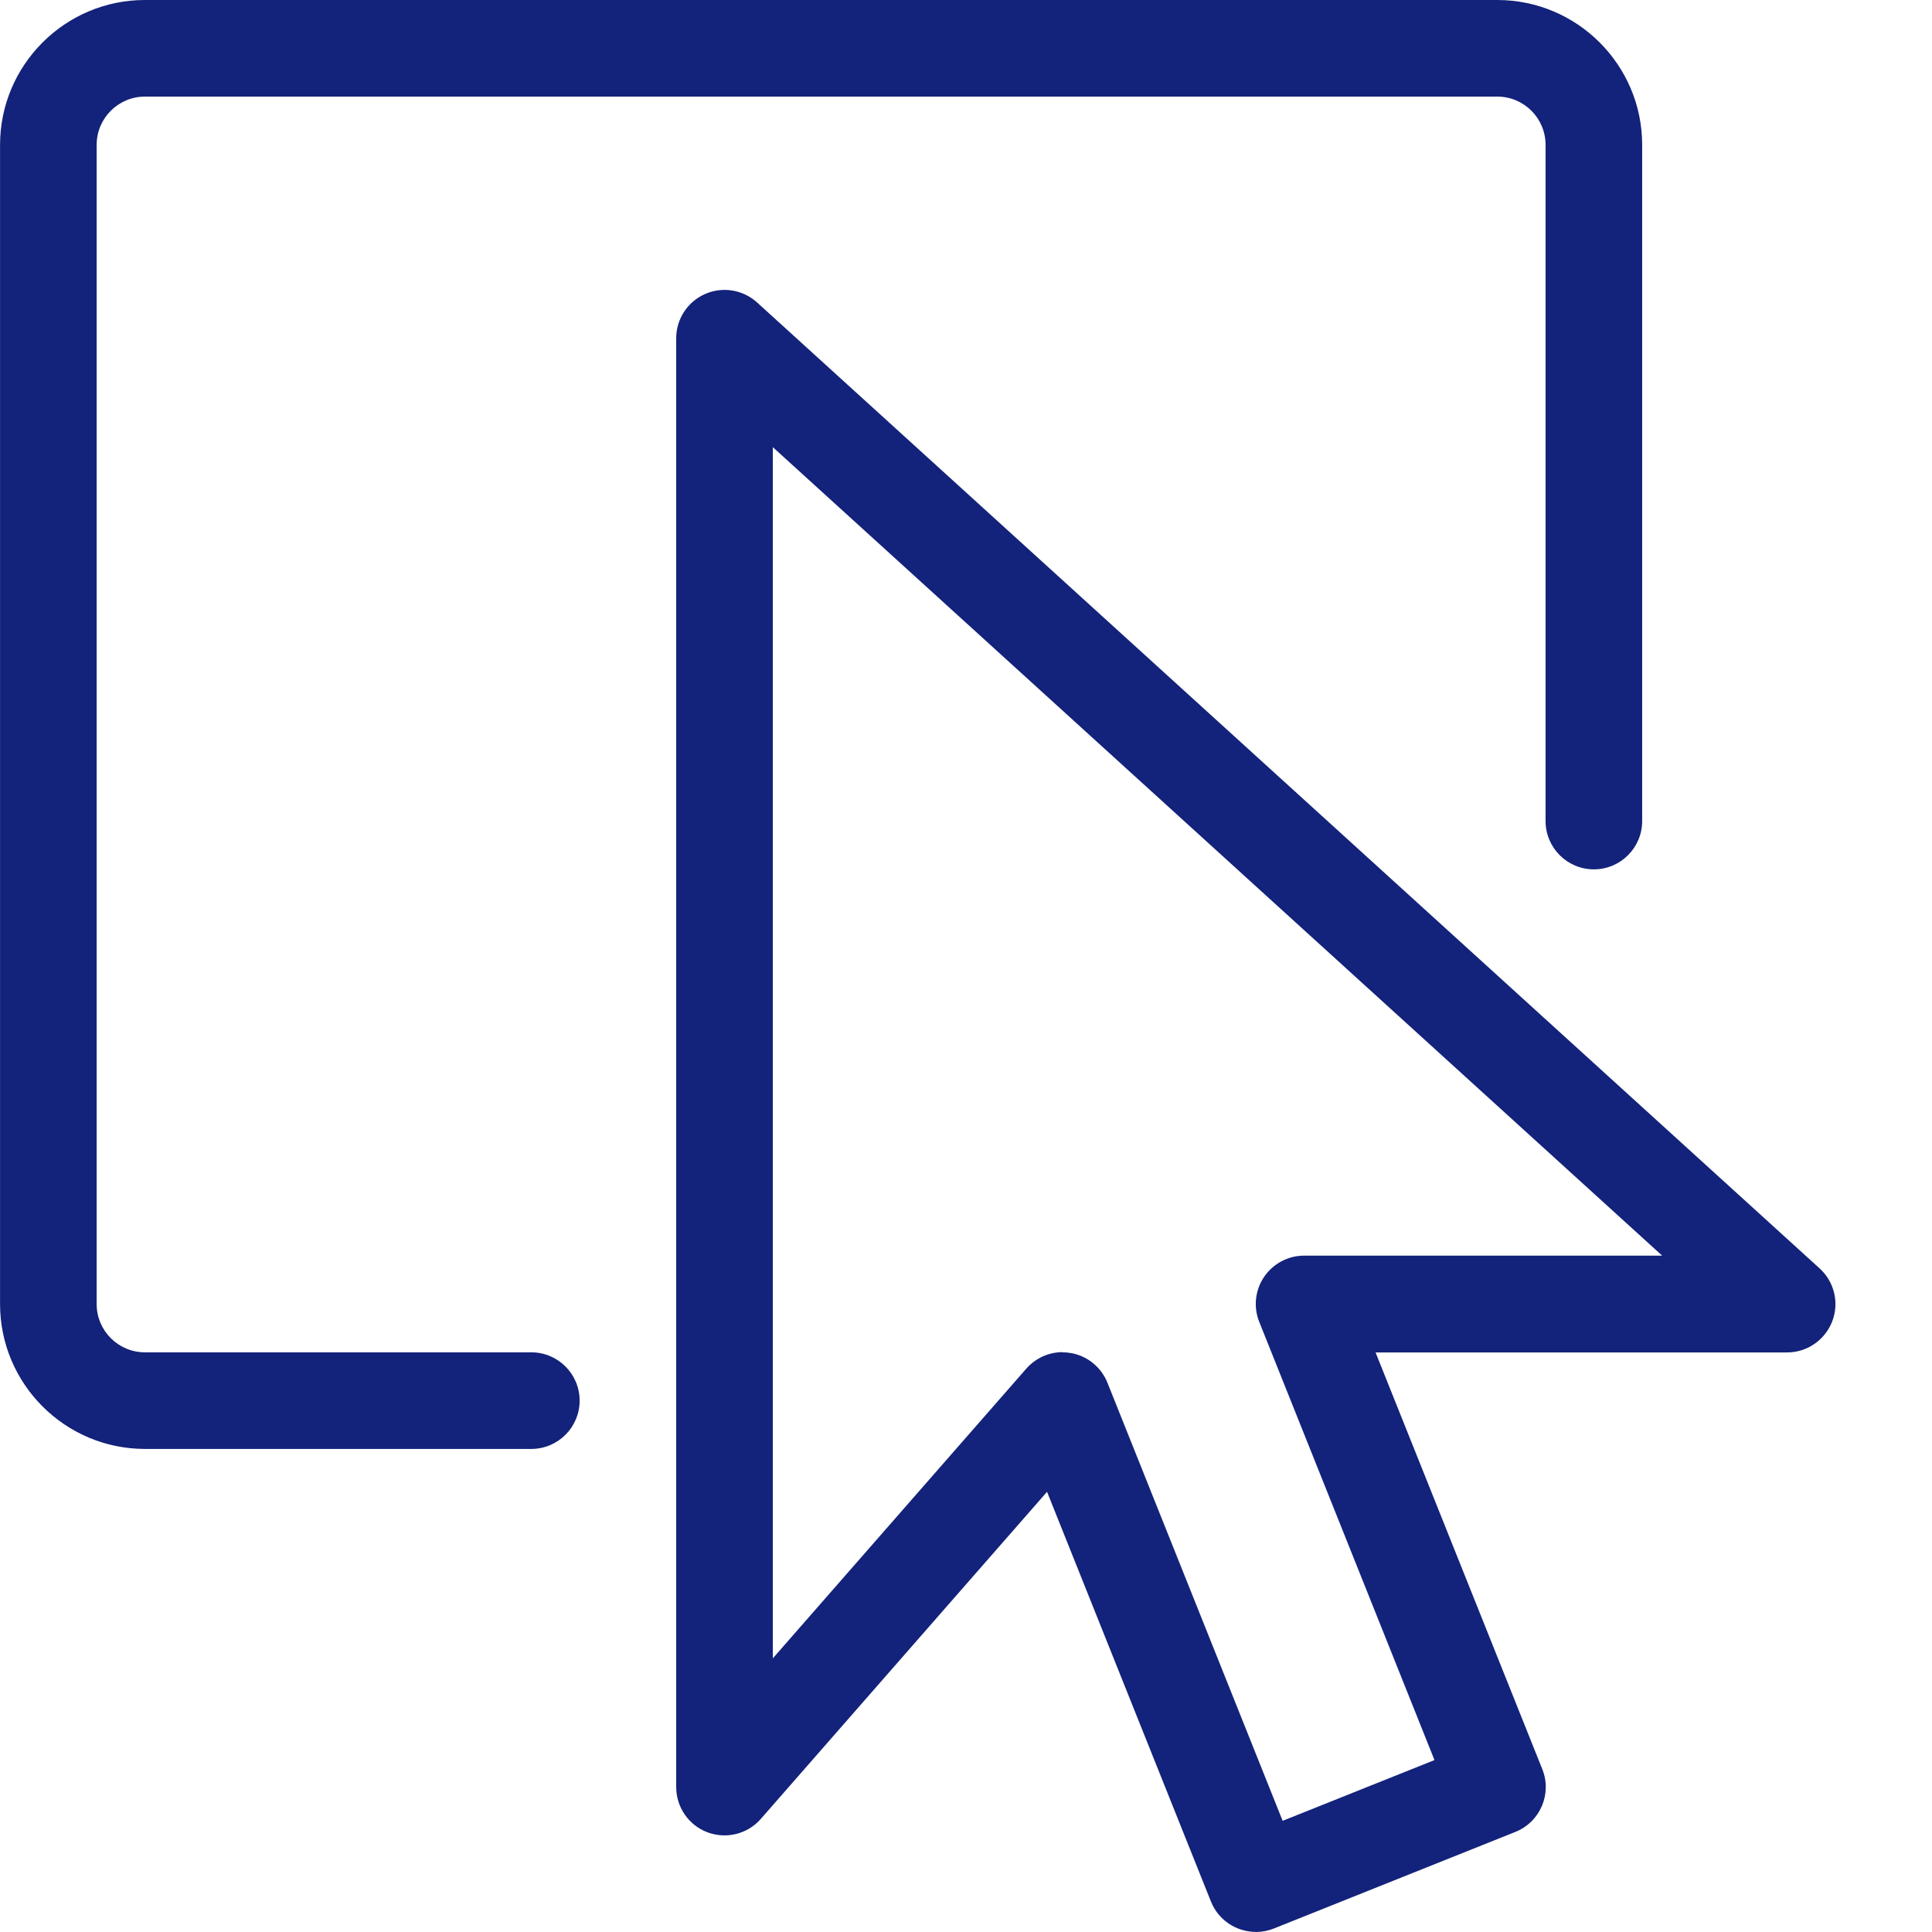 <?xml version="1.0" standalone="no"?><!DOCTYPE svg PUBLIC "-//W3C//DTD SVG 1.1//EN" "http://www.w3.org/Graphics/SVG/1.1/DTD/svg11.dtd"><svg class="icon" width="200px" height="200.00px" viewBox="0 0 1024 1024" version="1.1" xmlns="http://www.w3.org/2000/svg"><path fill="#13227a" d="M281.612 767.962l-204.79 0c-42.34 0-76.796-34.456-76.796-76.796l0-614.369c0-42.34 34.456-76.796 76.796-76.796l716.764 0c42.34 0 76.796 34.456 76.796 76.796l0 358.382c0 14.13-11.468 25.599-25.599 25.599s-25.599-11.468-25.599-25.599l0-358.382c0-14.13-11.468-25.599-25.599-25.599l-716.764 0c-14.13 0-25.599 11.468-25.599 25.599l0 614.369c0 14.13 11.468 25.599 25.599 25.599l204.79 0c14.13 0 25.599 11.468 25.599 25.599s-11.468 25.599-25.599 25.599z"  /><path fill="#13227a" d="M665.592 1023.949c-10.137 0-19.762-6.092-23.756-16.076l-86.882-217.18-151.698 173.355c-7.014 8.038-18.277 10.854-28.261 7.116s-16.588-13.311-16.588-23.96l0-767.962c0-10.137 5.99-19.301 15.257-23.397s20.069-2.355 27.595 4.454l563.172 511.974c7.833 7.116 10.495 18.329 6.656 28.159s-13.311 16.383-23.858 16.383l-218.152 0 88.367 220.866c5.273 13.107-1.126 28.005-14.284 33.278l-127.994 51.197c-3.123 1.229-6.348 1.843-9.523 1.843zM563.197 716.764c1.434 0 2.867 0.102 4.301 0.358 8.806 1.485 16.127 7.475 19.455 15.718l92.872 232.232 80.482-32.203-92.872-232.232c-3.174-7.884-2.201-16.844 2.56-23.858s12.697-11.263 21.196-11.263l189.789 0-471.375-428.523 0 641.965 134.342-153.541c4.915-5.581 11.929-8.755 19.25-8.755z"  /></svg>